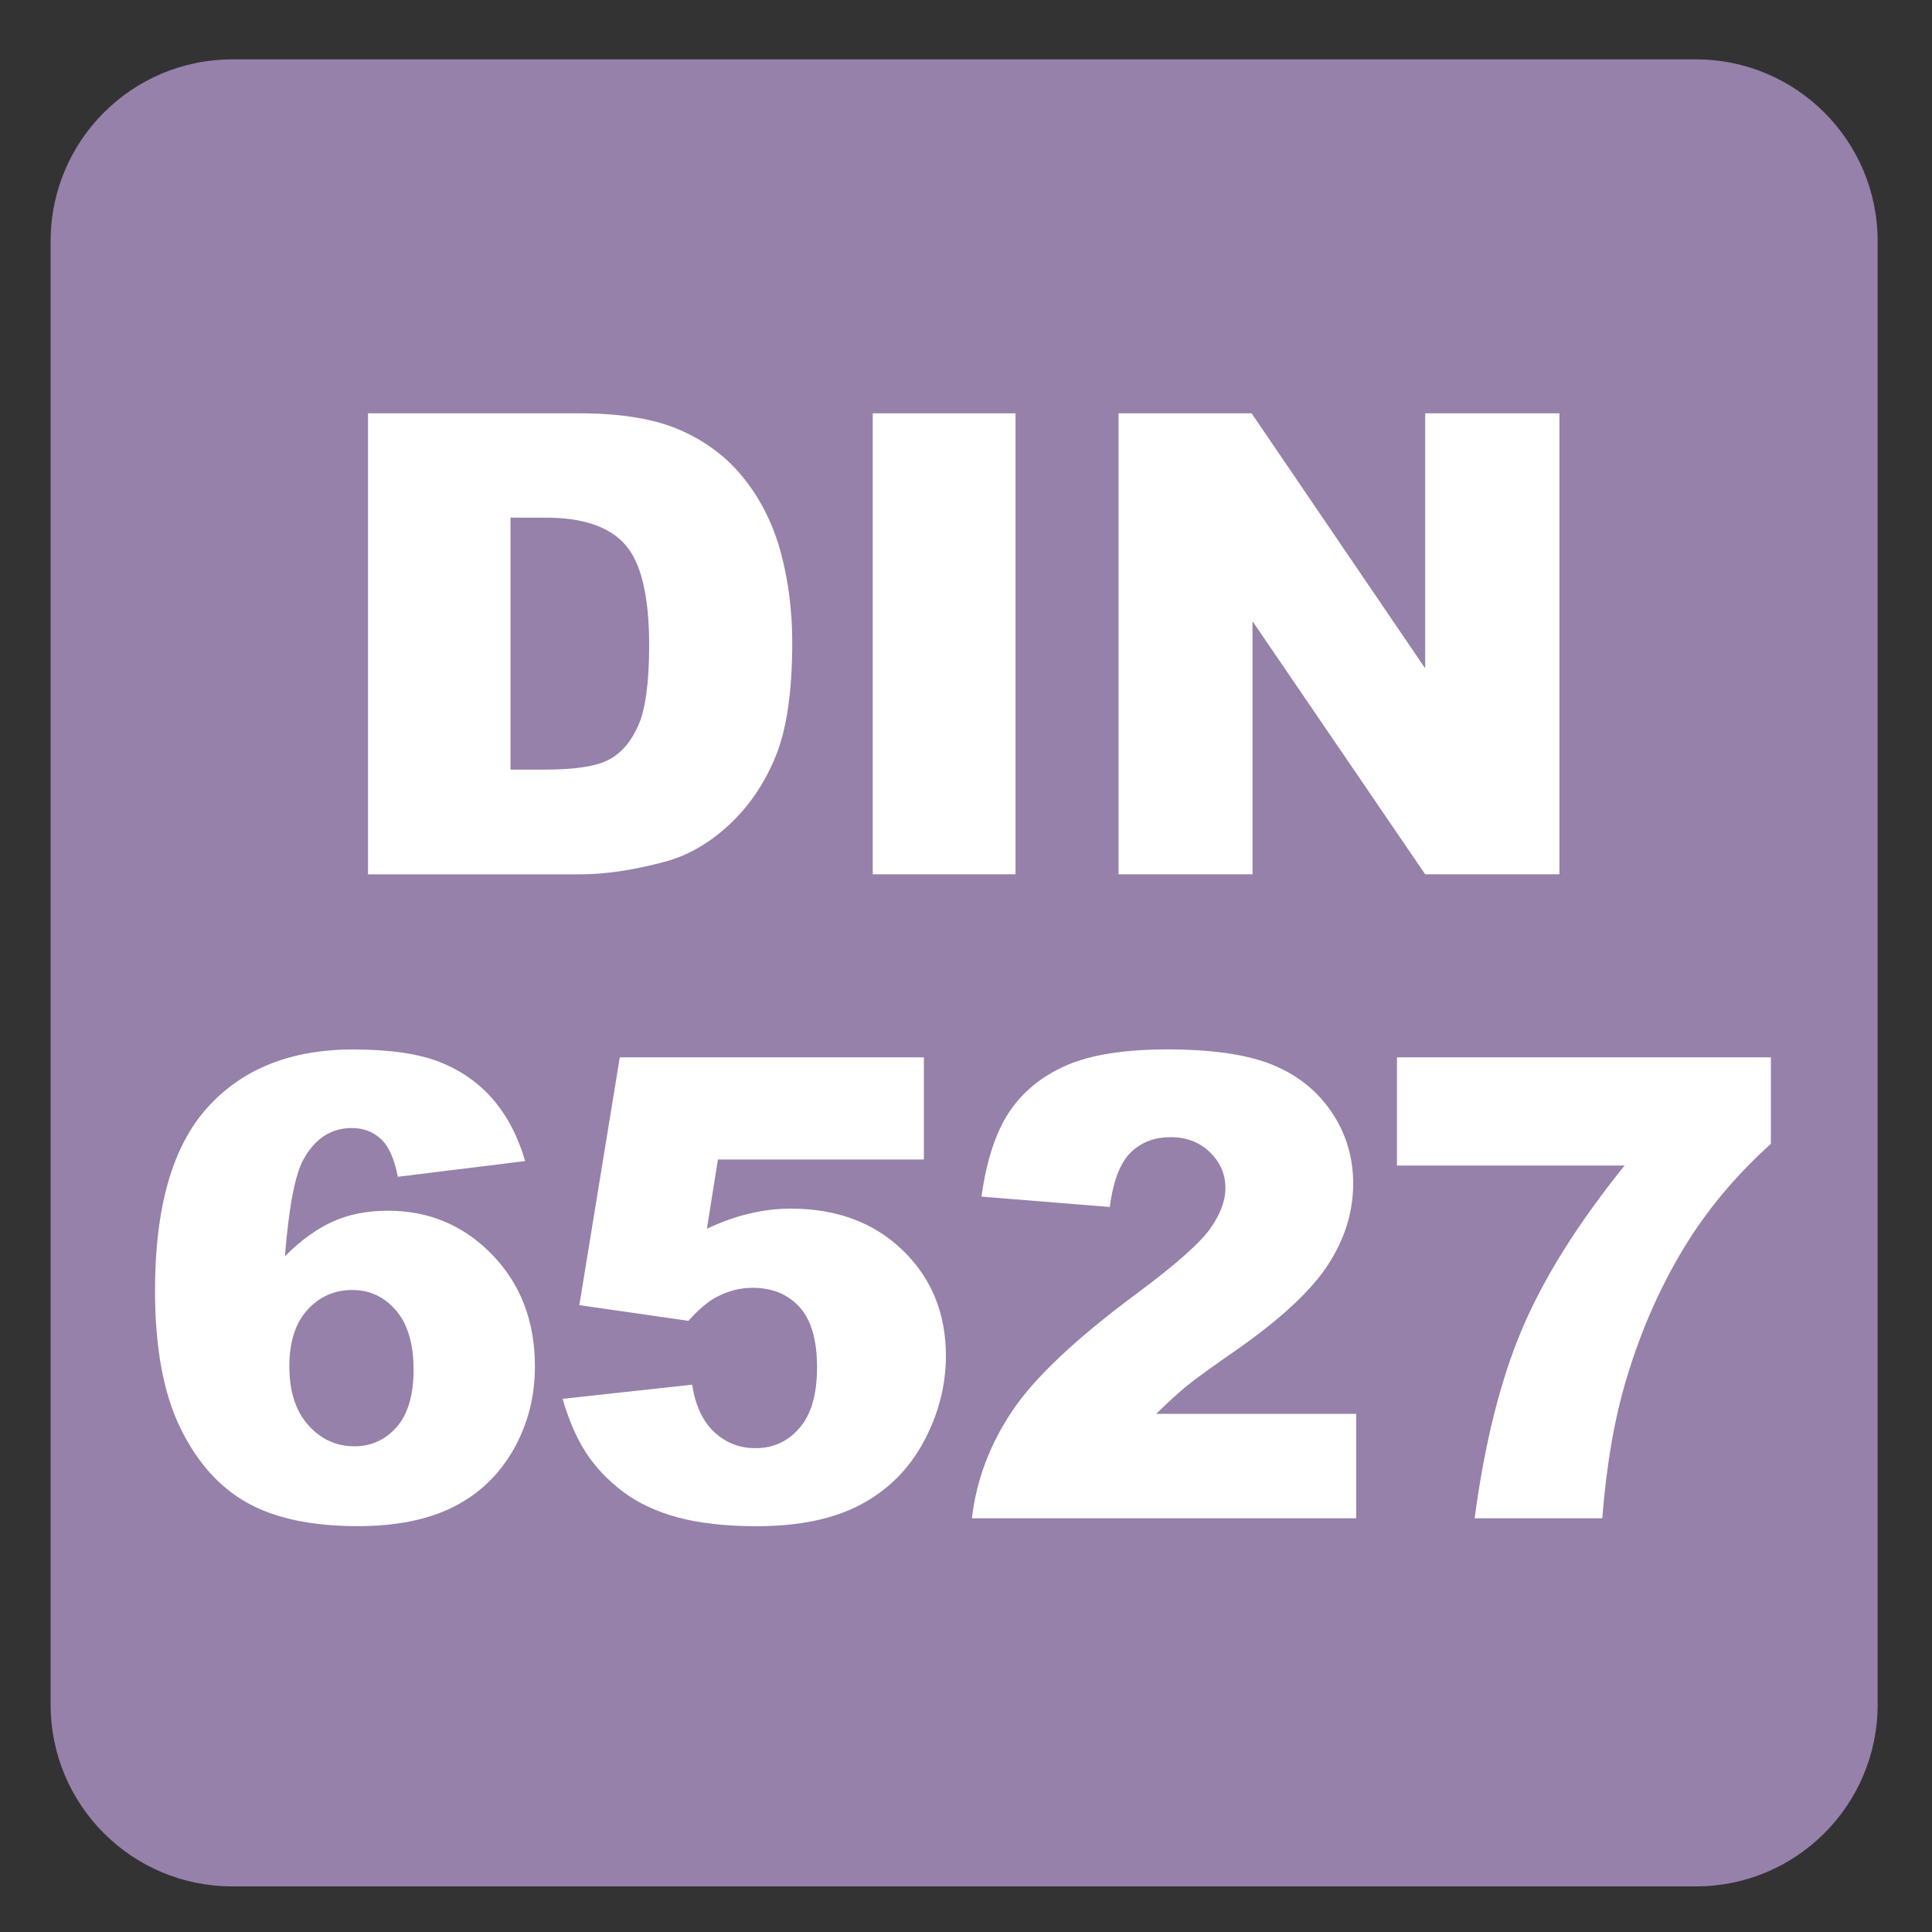 <?xml version="1.0" encoding="iso-8859-1"?>
<!-- Generator: Adobe Illustrator 27.4.1, SVG Export Plug-In . SVG Version: 6.00 Build 0)  -->
<svg version="1.1" xmlns="http://www.w3.org/2000/svg" xmlns:xlink="http://www.w3.org/1999/xlink" x="0px" y="0px"
	 viewBox="0 0 30 30" style="enable-background:new 0 0 30 30;" xml:space="preserve">
<rect x="0" y="0" width="30" height="30" fill="#333333" stroke="none"/>
<g id="_x31_0080000015_x5F_DIN_x5F_6527.svg">
	<g>
		<g>
			<path style="fill:#9581AA;" d="M26.335,0.922H3.607c-1.558,0-2.821,1.263-2.821,2.822v22.725c0,1.56,1.263,2.823,2.821,2.823
				h22.728c1.557,0,2.821-1.263,2.821-2.823V3.744C29.156,2.185,27.892,0.922,26.335,0.922"/>
		</g>
		<g>
			<path style="fill:#FFFFFF;" d="M5.715,6.418h3.286c0.648,0,1.171,0.088,1.57,0.264s0.729,0.428,0.989,0.757
				s0.449,0.711,0.566,1.147s0.176,0.898,0.176,1.387c0,0.765-0.087,1.358-0.261,1.78s-0.416,0.775-0.725,1.06
				s-0.641,0.475-0.996,0.569c-0.485,0.13-0.924,0.195-1.318,0.195H5.715V6.418z M7.927,8.039v3.911h0.542
				c0.462,0,0.791-0.051,0.986-0.154s0.348-0.282,0.459-0.537s0.166-0.67,0.166-1.243c0-0.758-0.124-1.278-0.371-1.558
				s-0.658-0.42-1.23-0.42H7.927z"/>
			<path style="fill:#FFFFFF;" d="M13.552,6.418h2.217v7.158h-2.217V6.418z"/>
			<path style="fill:#FFFFFF;" d="M17.37,6.418h2.065l2.695,3.96v-3.96h2.085v7.158h-2.085l-2.681-3.93v3.93h-2.08V6.418z"/>
			<path style="fill:#FFFFFF;" d="M8.155,18.029l-1.978,0.244c-0.052-0.276-0.139-0.472-0.261-0.586s-0.272-0.171-0.452-0.171
				c-0.322,0-0.573,0.163-0.752,0.488c-0.13,0.234-0.226,0.735-0.288,1.504c0.238-0.241,0.482-0.419,0.732-0.534
				c0.25-0.116,0.541-0.174,0.869-0.174c0.638,0,1.178,0.228,1.619,0.684s0.662,1.033,0.662,1.733c0,0.472-0.111,0.903-0.334,1.294
				s-0.532,0.686-0.928,0.887c-0.396,0.199-0.891,0.3-1.487,0.3c-0.716,0-1.291-0.122-1.724-0.366s-0.779-0.634-1.038-1.17
				c-0.259-0.535-0.388-1.244-0.388-2.126c0-1.292,0.272-2.239,0.815-2.839c0.543-0.602,1.297-0.901,2.261-0.901
				c0.57,0,1.02,0.066,1.35,0.197c0.331,0.132,0.604,0.325,0.823,0.579S8.042,17.645,8.155,18.029z M4.493,21.218
				c0,0.388,0.098,0.69,0.293,0.911c0.195,0.219,0.435,0.329,0.718,0.329c0.26,0,0.479-0.1,0.654-0.298s0.264-0.495,0.264-0.889
				c0-0.403-0.091-0.711-0.273-0.923S5.74,20.031,5.47,20.031c-0.277,0-0.509,0.103-0.696,0.308S4.493,20.837,4.493,21.218z"/>
			<path style="fill:#FFFFFF;" d="M9.624,16.418h4.722v1.587h-3.198l-0.171,1.074c0.221-0.104,0.44-0.183,0.657-0.234
				s0.431-0.078,0.642-0.078c0.716,0,1.297,0.217,1.743,0.649s0.669,0.979,0.669,1.636c0,0.462-0.115,0.906-0.344,1.333
				s-0.555,0.752-0.977,0.977s-0.961,0.337-1.619,0.337c-0.472,0-0.876-0.045-1.213-0.134c-0.337-0.09-0.624-0.224-0.859-0.4
				c-0.236-0.178-0.427-0.379-0.574-0.604s-0.269-0.505-0.366-0.84l2.012-0.22c0.049,0.322,0.163,0.567,0.342,0.735
				c0.179,0.167,0.392,0.251,0.64,0.251c0.277,0,0.505-0.104,0.686-0.315c0.181-0.209,0.271-0.522,0.271-0.939
				c0-0.427-0.091-0.739-0.273-0.938s-0.425-0.298-0.728-0.298c-0.192,0-0.377,0.047-0.557,0.142
				c-0.133,0.068-0.28,0.192-0.439,0.371l-1.694-0.244L9.624,16.418z"/>
			<path style="fill:#FFFFFF;" d="M21.059,23.576h-5.967c0.068-0.589,0.276-1.144,0.623-1.662c0.346-0.52,0.997-1.133,1.951-1.839
				c0.582-0.433,0.955-0.762,1.118-0.986c0.162-0.225,0.244-0.438,0.244-0.64c0-0.218-0.081-0.404-0.242-0.559
				c-0.161-0.155-0.363-0.232-0.607-0.232c-0.254,0-0.462,0.08-0.623,0.239s-0.27,0.441-0.324,0.845l-1.992-0.161
				c0.078-0.56,0.221-0.997,0.43-1.312c0.208-0.313,0.502-0.555,0.881-0.722c0.38-0.168,0.904-0.252,1.575-0.252
				c0.699,0,1.244,0.08,1.633,0.239c0.39,0.159,0.695,0.404,0.918,0.734c0.224,0.331,0.335,0.701,0.335,1.111
				c0,0.437-0.128,0.853-0.384,1.25c-0.255,0.397-0.72,0.833-1.394,1.309c-0.4,0.276-0.668,0.471-0.804,0.581
				c-0.135,0.11-0.294,0.256-0.476,0.435h3.105V23.576z"/>
			<path style="fill:#FFFFFF;" d="M21.692,16.418h5.806v1.343c-0.505,0.456-0.926,0.949-1.265,1.479
				c-0.41,0.645-0.734,1.362-0.972,2.153c-0.188,0.615-0.315,1.343-0.381,2.183h-1.982c0.156-1.169,0.401-2.148,0.737-2.939
				c0.335-0.791,0.865-1.638,1.592-2.539h-3.535V16.418z"/>
		</g>
	</g>
</g>
<g id="Layer_1">
</g>
</svg>

